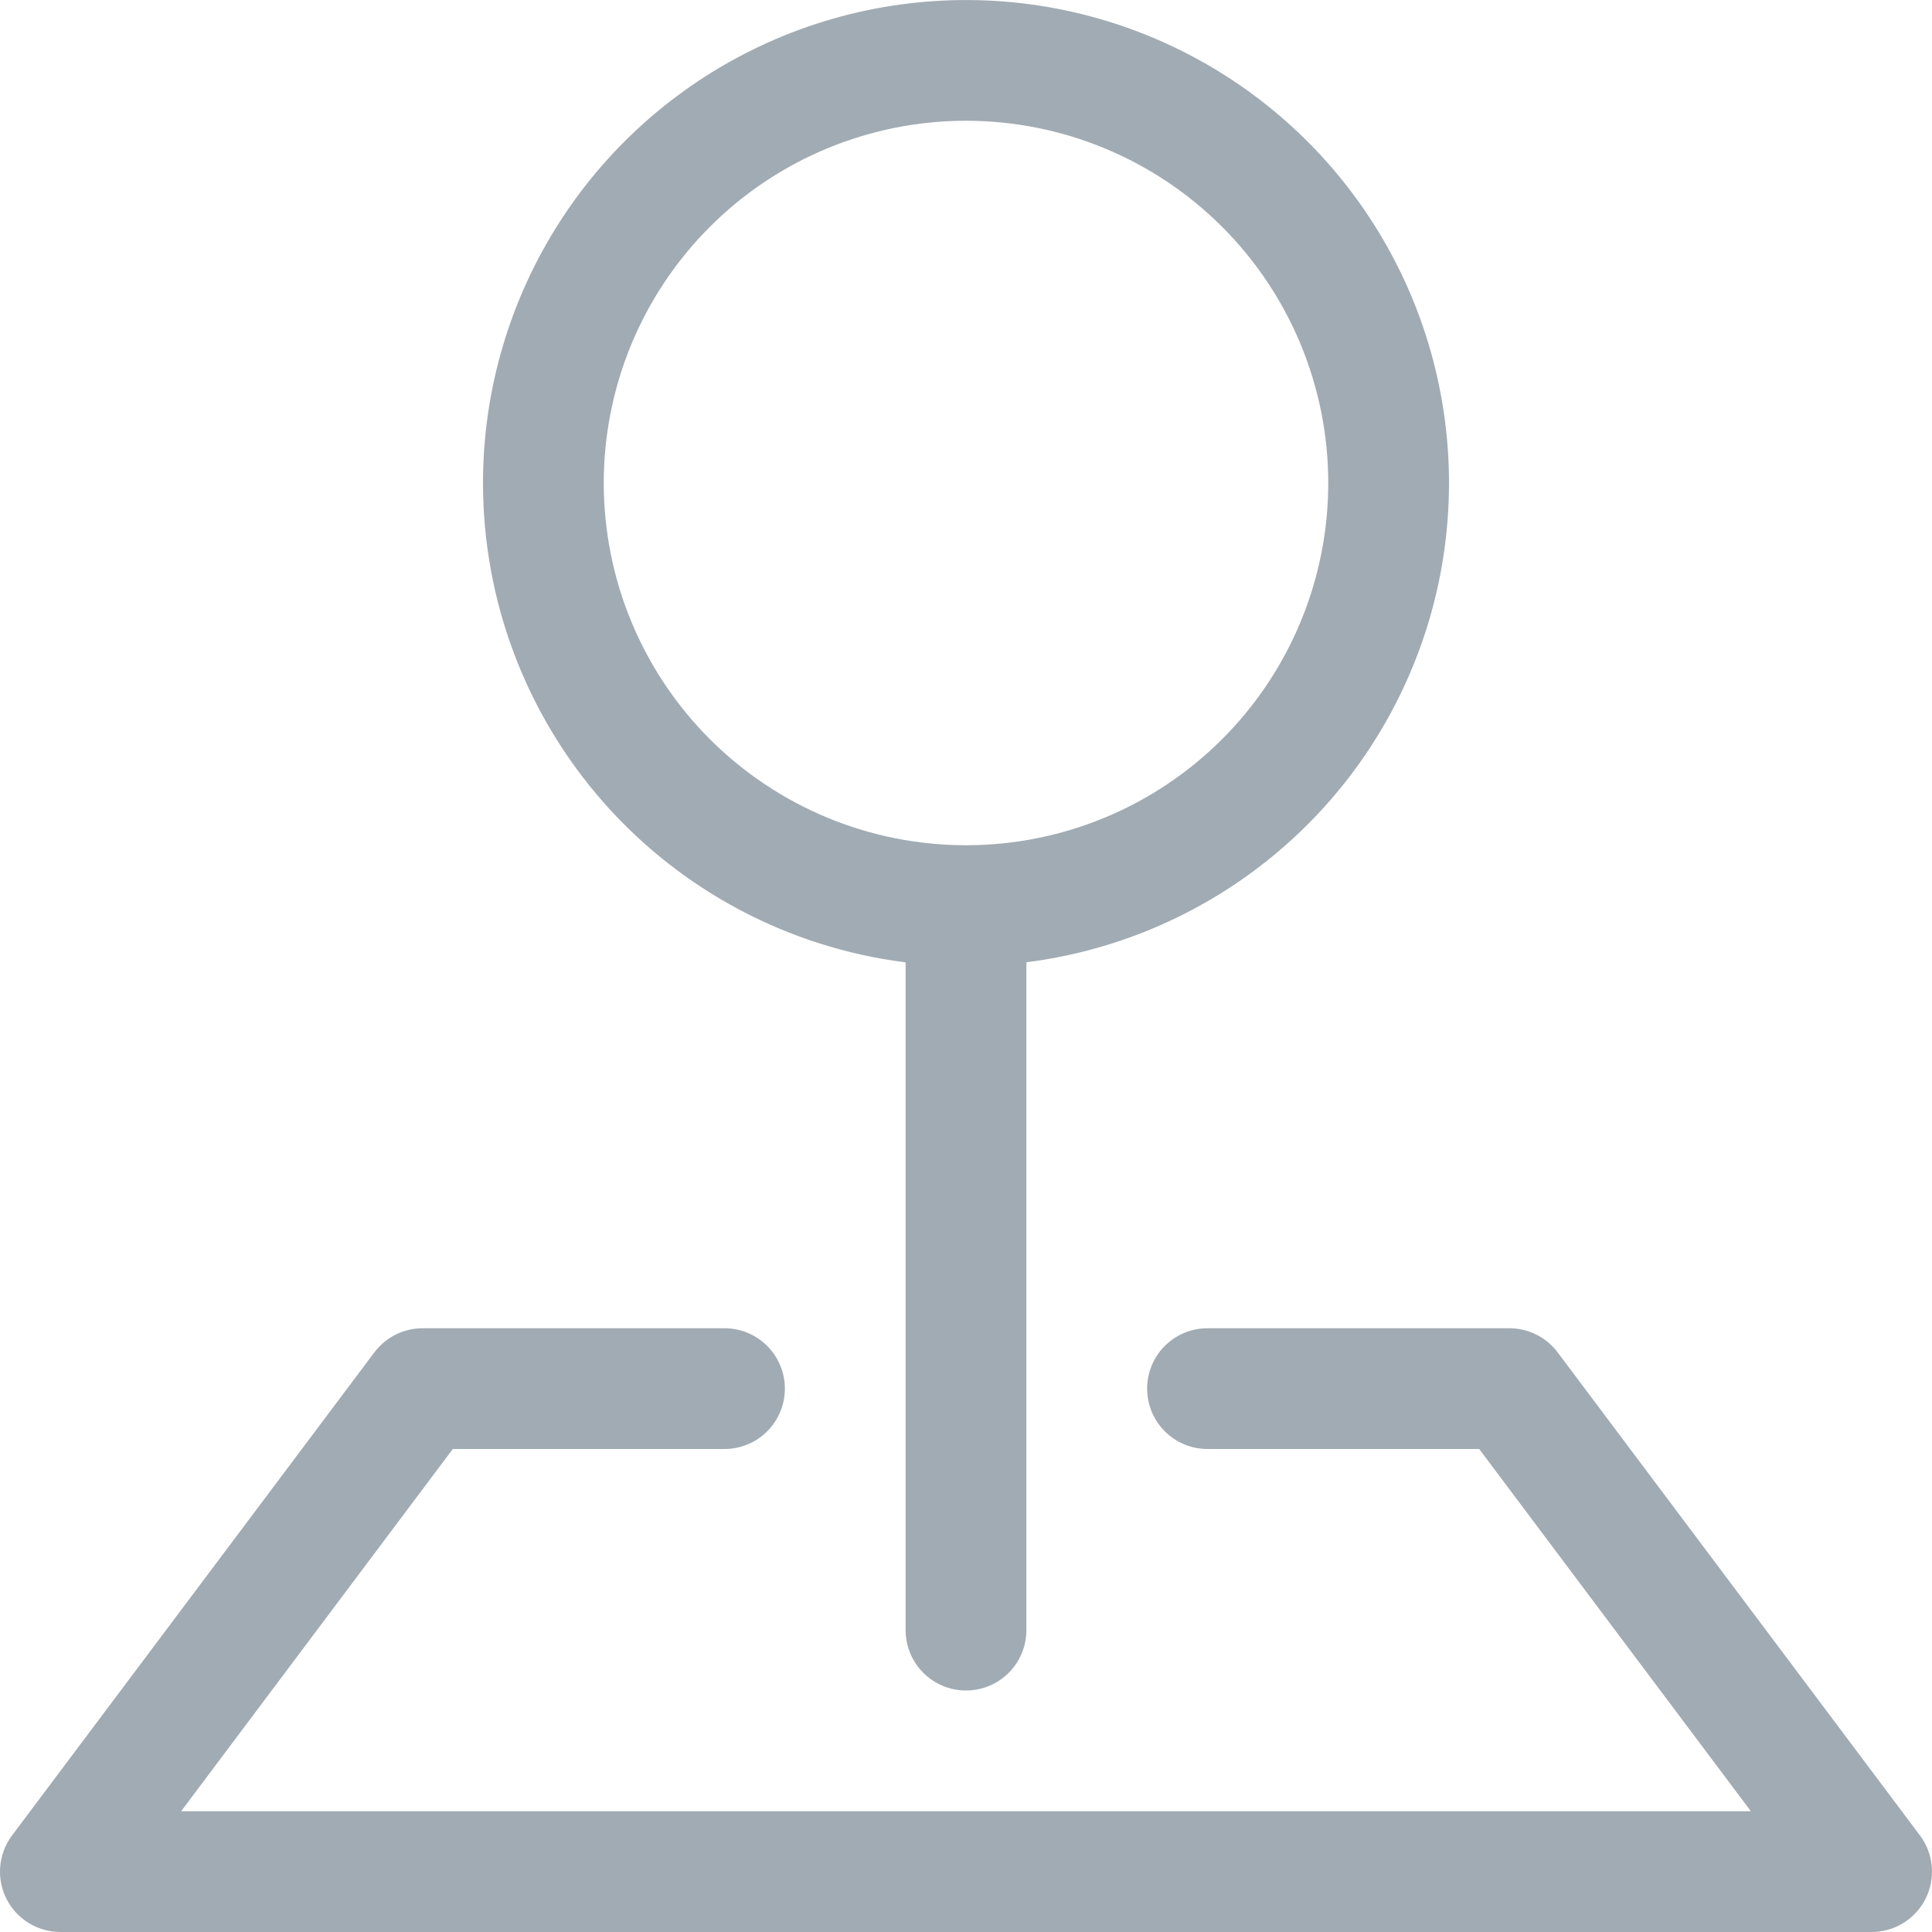 <svg xmlns="http://www.w3.org/2000/svg" width="60" height="60" viewBox="0 0 60 60" fill="none"><g clip-path="url(#clip0_4511_614)"><path fill-rule="evenodd" clip-rule="evenodd" d="M11.625 42C11.8 41.767 12.026 41.578 12.287 41.448C12.547 41.318 12.834 41.25 13.125 41.25H22.5C22.997 41.25 23.474 41.447 23.826 41.799C24.177 42.151 24.375 42.628 24.375 43.125C24.375 43.622 24.177 44.099 23.826 44.451C23.474 44.803 22.997 45 22.5 45H14.062L5.625 56.25H54.375L45.938 45H37.5C37.003 45 36.526 44.803 36.174 44.451C35.822 44.099 35.625 43.622 35.625 43.125C35.625 42.628 35.822 42.151 36.174 41.799C36.526 41.447 37.003 41.25 37.5 41.25H46.875C47.166 41.25 47.453 41.318 47.714 41.448C47.974 41.578 48.2 41.767 48.375 42L59.625 57C59.834 57.279 59.961 57.61 59.992 57.957C60.024 58.303 59.958 58.652 59.802 58.964C59.646 59.275 59.407 59.537 59.111 59.72C58.815 59.903 58.473 60 58.125 60H1.875C1.527 60 1.185 59.903 0.889 59.72C0.593 59.537 0.354 59.275 0.198 58.964C0.042 58.652 -0.024 58.303 0.008 57.957C0.039 57.61 0.166 57.279 0.375 57L11.625 42Z" fill="#A1ABB3"></path><path fill-rule="evenodd" clip-rule="evenodd" d="M30 3.75C28.523 3.75 27.06 4.041 25.695 4.606C24.33 5.172 23.09 6 22.045 7.045C21 8.09 20.172 9.33 19.606 10.695C19.041 12.06 18.75 13.523 18.75 15C18.75 16.477 19.041 17.94 19.606 19.305C20.172 20.67 21 21.91 22.045 22.955C23.09 24 24.33 24.828 25.695 25.394C27.06 25.959 28.523 26.25 30 26.25C32.984 26.25 35.845 25.065 37.955 22.955C40.065 20.845 41.25 17.984 41.25 15C41.25 12.016 40.065 9.155 37.955 7.045C35.845 4.935 32.984 3.75 30 3.75ZM15 15C15 12.113 15.834 9.288 17.4 6.863C18.966 4.438 21.198 2.517 23.829 1.329C26.46 0.142 29.378 -0.261 32.233 0.168C35.087 0.598 37.757 1.842 39.922 3.752C42.087 5.661 43.655 8.155 44.438 10.933C45.221 13.712 45.185 16.657 44.336 19.416C43.486 22.175 41.859 24.63 39.648 26.486C37.438 28.343 34.739 29.523 31.875 29.884V50.625C31.875 51.122 31.677 51.599 31.326 51.951C30.974 52.302 30.497 52.5 30 52.5C29.503 52.5 29.026 52.302 28.674 51.951C28.323 51.599 28.125 51.122 28.125 50.625V29.887C24.499 29.431 21.164 27.665 18.747 24.923C16.33 22.181 14.998 18.651 15 14.996V15Z" fill="#A1ABB3"></path></g><defs><clipPath id="clip0_4511_614"><rect width="60" height="60" fill="white"></rect></clipPath></defs></svg>
